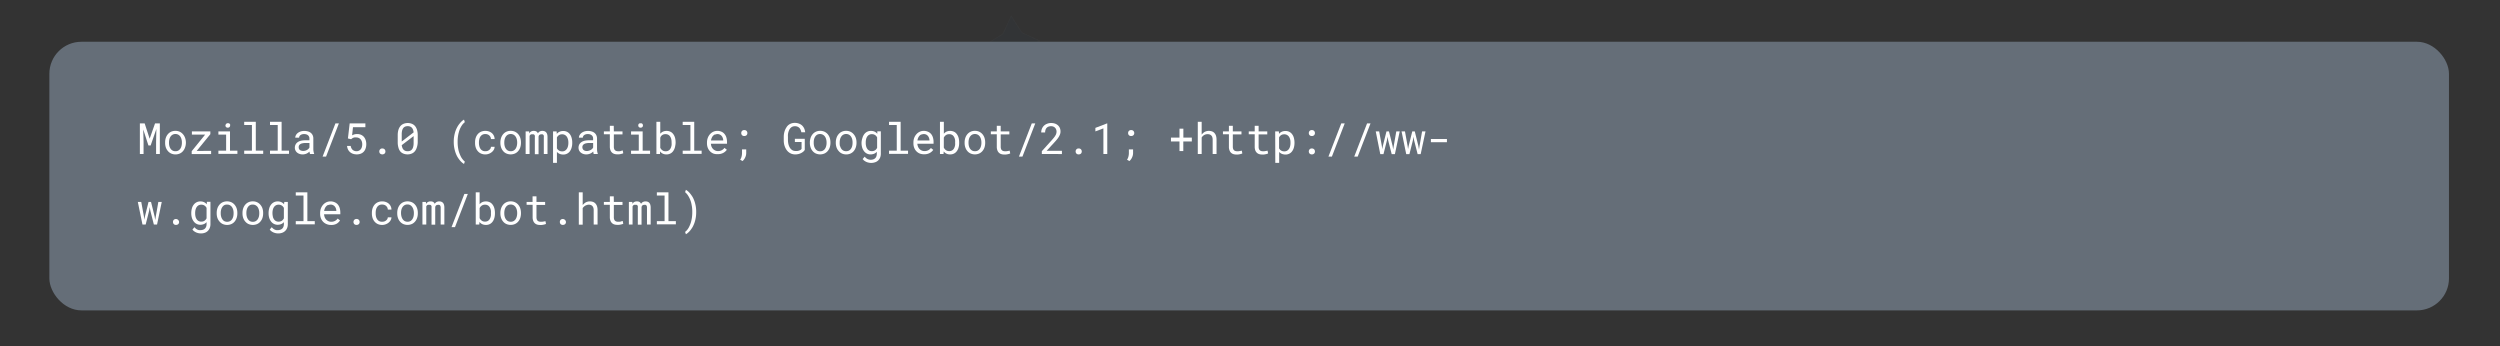<svg xmlns="http://www.w3.org/2000/svg" viewBox="0 0 780 107.96"><rect x="0" y="0" width="780" height="107.96" fill="#333333" stroke="none"/><defs><style>.cls-1{fill:#1d4d71;stroke:#e1e1e1;stroke-miterlimit:10;stroke-width:0.1px;opacity:0.05;isolation:isolate;}.cls-2{fill:#68727d;opacity:0.94;}.cls-3{fill:#fff;}</style></defs><g id="Layer_5" data-name="Layer 5"><path id="Path_9817" data-name="Path 9817" class="cls-1" d="M312.92,10.55,315.5,5l3.3,5.17,5.57,2.58L319.19,16l-2.57,5.56-3.3-5.17-5.57-2.57Z"/><rect class="cls-2" x="15.4" y="13.03" width="748.68" height="83.81" rx="10"/><path class="cls-3" d="M46.69,43.28l1.68-4.77h1.5v9.54H48.7V44.24l.09-4L47,45.39h-.69l-1.62-5,.1,3.84v3.81H43.64V38.51h1.5Z"/><path class="cls-3" d="M51.74,43a3.44,3.44,0,0,1,.64-1.14,2.93,2.93,0,0,1,1-.76,3.37,3.37,0,0,1,2.69,0,3,3,0,0,1,1,.76A3.44,3.44,0,0,1,57.74,43,4.42,4.42,0,0,1,58,44.44v.14A4.32,4.32,0,0,1,57.74,46a3.34,3.34,0,0,1-.64,1.14,2.81,2.81,0,0,1-1,.76,3.39,3.39,0,0,1-2.7,0,2.81,2.81,0,0,1-1-.76A3.34,3.34,0,0,1,51.74,46a4.32,4.32,0,0,1-.22-1.42v-.14A4.42,4.42,0,0,1,51.74,43Zm1.11,2.57a2.69,2.69,0,0,0,.38.84,1.91,1.91,0,0,0,.63.57,1.83,1.83,0,0,0,.89.2,1.75,1.75,0,0,0,.87-.2,1.91,1.91,0,0,0,.63-.57,2.47,2.47,0,0,0,.37-.84,3.66,3.66,0,0,0,.13-1v-.14a3.54,3.54,0,0,0-.13-1,2.68,2.68,0,0,0-.37-.84,1.94,1.94,0,0,0-.64-.57,1.76,1.76,0,0,0-.88-.21,1.72,1.72,0,0,0-.87.21,1.91,1.91,0,0,0-.63.57,2.69,2.69,0,0,0-.38.84,4,4,0,0,0-.12,1v.14A4.09,4.09,0,0,0,52.85,45.58Z"/><path class="cls-3" d="M65.87,47.06v1H59.81v-.89L64,42H59.87V41h5.76v.86l-4.27,5.24Z"/><path class="cls-3" d="M71.76,41v6h2.31v1H68.14V47h2.41V42H68.14V41Zm-1.32-2.15a.78.78,0,0,1,.16-.24.58.58,0,0,1,.22-.13.93.93,0,0,1,.6,0,.67.67,0,0,1,.22.13.63.63,0,0,1,.16.23.94.94,0,0,1,0,.3.66.66,0,0,1-.19.49.7.7,0,0,1-.54.2.73.73,0,0,1-.55-.2.69.69,0,0,1-.18-.49A.93.93,0,0,1,70.44,38.81Z"/><path class="cls-3" d="M79.81,38v9h2.31v1H76.19V47H78.6V39H76.19V38Z"/><path class="cls-3" d="M87.86,38v9h2.31v1H84.24V47h2.41V39H84.24V38Z"/><path class="cls-3" d="M96.63,47.7a3,3,0,0,1-.06-.43,2.8,2.8,0,0,1-.41.35,2.64,2.64,0,0,1-.49.29,2.91,2.91,0,0,1-.59.19,2.69,2.69,0,0,1-.65.08,3,3,0,0,1-1-.17,2.32,2.32,0,0,1-.77-.44,1.87,1.87,0,0,1-.49-.66,1.94,1.94,0,0,1-.18-.83,2.08,2.08,0,0,1,.24-1,2,2,0,0,1,.65-.73,3.11,3.11,0,0,1,1-.44,6.13,6.13,0,0,1,1.34-.14h1.32v-.56a1.32,1.32,0,0,0-.12-.57,1.31,1.31,0,0,0-.33-.44,1.57,1.57,0,0,0-.53-.28,2.53,2.53,0,0,0-.7-.09,2.11,2.11,0,0,0-.64.09,1.54,1.54,0,0,0-.48.24,1.19,1.19,0,0,0-.31.36.91.91,0,0,0-.1.43H92.12a1.63,1.63,0,0,1,.2-.76,2.1,2.1,0,0,1,.56-.68,3.19,3.19,0,0,1,.88-.48,3.61,3.61,0,0,1,1.18-.18,4,4,0,0,1,1.12.15,2.7,2.7,0,0,1,.9.44,2.19,2.19,0,0,1,.59.75,2.38,2.38,0,0,1,.21,1V46.5a4,4,0,0,0,.07.75,3,3,0,0,0,.18.69v.11H96.75A1.43,1.43,0,0,1,96.63,47.7ZM95.27,47a2.56,2.56,0,0,0,.56-.24,2.15,2.15,0,0,0,.43-.34,1.54,1.54,0,0,0,.29-.41V44.61H95.42a4.46,4.46,0,0,0-1.09.11,1.85,1.85,0,0,0-.75.33.94.94,0,0,0-.29.37,1.1,1.1,0,0,0-.1.49,1.53,1.53,0,0,0,.08.49,1.1,1.1,0,0,0,.27.38A1.44,1.44,0,0,0,94,47a2,2,0,0,0,.63.09A2.39,2.39,0,0,0,95.27,47Z"/><path class="cls-3" d="M100.65,48.86l4-10.35h1.08l-4,10.35Z"/><path class="cls-3" d="M109.1,38.51H114v1.18h-3.87l-.27,2.54a3.84,3.84,0,0,1,.67-.29,3.18,3.18,0,0,1,.91-.12,3,3,0,0,1,1.19.23,2.6,2.6,0,0,1,.89.64,3,3,0,0,1,.56,1,4.14,4.14,0,0,1,.2,1.31,4,4,0,0,1-.19,1.26,2.76,2.76,0,0,1-.54,1,2.56,2.56,0,0,1-.94.67,3.38,3.38,0,0,1-1.32.24,3.57,3.57,0,0,1-1.1-.17,2.67,2.67,0,0,1-1.59-1.31,3.15,3.15,0,0,1-.32-1.16h1.15a2,2,0,0,0,.6,1.23,1.88,1.88,0,0,0,1.26.42A1.7,1.7,0,0,0,112,47a1.5,1.5,0,0,0,.56-.44,1.81,1.81,0,0,0,.34-.68,3,3,0,0,0,.12-.89,2.77,2.77,0,0,0-.13-.83,2.23,2.23,0,0,0-.37-.68,1.8,1.8,0,0,0-.6-.44,1.86,1.86,0,0,0-.81-.16,2.68,2.68,0,0,0-.52,0,2.09,2.09,0,0,0-.4.12,2.79,2.79,0,0,0-.33.19c-.1.07-.2.16-.31.25l-1-.24Z"/><path class="cls-3" d="M118.58,46.6a.88.88,0,0,1,.71-.28,1,1,0,0,1,.72.28,1,1,0,0,1,.24.66.9.9,0,0,1-.25.65,1.1,1.1,0,0,1-1.42,0,1,1,0,0,1,0-1.31Z"/><path class="cls-3" d="M130.05,46a3.28,3.28,0,0,1-.6,1.18,2.49,2.49,0,0,1-1,.74,3.35,3.35,0,0,1-1.3.25,3.4,3.4,0,0,1-1.31-.25,2.42,2.42,0,0,1-1-.74A3.14,3.14,0,0,1,124.3,46a5.61,5.61,0,0,1-.21-1.61V42.17a5.68,5.68,0,0,1,.21-1.62,3.35,3.35,0,0,1,.61-1.19,2.56,2.56,0,0,1,1-.73,3.53,3.53,0,0,1,2.61,0,2.59,2.59,0,0,1,1,.73,3.51,3.51,0,0,1,.6,1.19,5.68,5.68,0,0,1,.21,1.62V44.4A5.61,5.61,0,0,1,130.05,46Zm-1-4.7a3.85,3.85,0,0,0-.19-.84,1.78,1.78,0,0,0-.36-.6,1.31,1.31,0,0,0-.55-.37,1.9,1.9,0,0,0-.75-.13,2.2,2.2,0,0,0-.76.13,1.49,1.49,0,0,0-.56.39,2.15,2.15,0,0,0-.41.83,4.63,4.63,0,0,0-.13,1.18v2.26Zm0,2v-.84l-3.71,2.83a3.22,3.22,0,0,0,.21.84,1.64,1.64,0,0,0,.39.6,1.5,1.5,0,0,0,.54.34,2,2,0,0,0,.71.11,2.07,2.07,0,0,0,.73-.12,1.42,1.42,0,0,0,.54-.36,1.87,1.87,0,0,0,.44-.84,4.37,4.37,0,0,0,.15-1.22Z"/><path class="cls-3" d="M141.72,42.42a10.82,10.82,0,0,1,.39-1.54,8.85,8.85,0,0,1,.58-1.28,6.81,6.81,0,0,1,.68-1,6.12,6.12,0,0,1,.71-.78,4,4,0,0,1,.69-.5l.26.8a2.89,2.89,0,0,0-.42.38,4,4,0,0,0-.42.49,8.27,8.27,0,0,0-.58,1,7.16,7.16,0,0,0-.45,1.26,9.72,9.72,0,0,0-.28,1.35,11.5,11.5,0,0,0-.1,1.59v.09a12.4,12.4,0,0,0,.09,1.54,11.31,11.31,0,0,0,.25,1.31,9.27,9.27,0,0,0,.4,1.13,7.49,7.49,0,0,0,.46.94,6.88,6.88,0,0,0,.51.69,3.72,3.72,0,0,0,.54.52l-.26.74a4,4,0,0,1-.69-.5,6,6,0,0,1-.72-.77,9.19,9.19,0,0,1-.68-1,8.5,8.5,0,0,1-.57-1.29,10.67,10.67,0,0,1-.39-1.53,9.78,9.78,0,0,1-.15-1.76v-.06A9.7,9.7,0,0,1,141.72,42.42Z"/><path class="cls-3" d="M152.08,47.09a1.83,1.83,0,0,0,.55-.3,1.45,1.45,0,0,0,.39-.43,1.06,1.06,0,0,0,.15-.55h1.15a1.9,1.9,0,0,1-.25.9,2.41,2.41,0,0,1-.64.75,2.92,2.92,0,0,1-.91.52,3.08,3.08,0,0,1-1.08.2,3.25,3.25,0,0,1-1.41-.29,2.76,2.76,0,0,1-1-.78,3.21,3.21,0,0,1-.61-1.12,4.33,4.33,0,0,1-.2-1.35v-.27a4.33,4.33,0,0,1,.2-1.35,3.34,3.34,0,0,1,.61-1.13,2.85,2.85,0,0,1,1-.77,3.5,3.5,0,0,1,2.56-.09,2.9,2.9,0,0,1,.92.54,2.42,2.42,0,0,1,.59.82,2.29,2.29,0,0,1,.22,1h-1.15a1.4,1.4,0,0,0-.14-.61,1.64,1.64,0,0,0-.36-.5,1.7,1.7,0,0,0-.55-.34,1.91,1.91,0,0,0-.68-.12,1.86,1.86,0,0,0-.95.22,1.94,1.94,0,0,0-.62.59,2.48,2.48,0,0,0-.33.82,4,4,0,0,0-.11.91v.27a4.06,4.06,0,0,0,.11.92,2.48,2.48,0,0,0,.33.82,1.71,1.71,0,0,0,1.57.81A2,2,0,0,0,152.08,47.09Z"/><path class="cls-3" d="M156.35,43a3.44,3.44,0,0,1,.64-1.14,2.84,2.84,0,0,1,1-.76,3.06,3.06,0,0,1,1.34-.28,3.11,3.11,0,0,1,1.35.28,3,3,0,0,1,1,.76,3.44,3.44,0,0,1,.64,1.14,4.71,4.71,0,0,1,.22,1.43v.14a4.59,4.59,0,0,1-.22,1.42,3.34,3.34,0,0,1-.64,1.14,2.9,2.9,0,0,1-1,.76,3.39,3.39,0,0,1-2.7,0,2.73,2.73,0,0,1-1-.76,3.34,3.34,0,0,1-.64-1.14,4.32,4.32,0,0,1-.22-1.42v-.14A4.42,4.42,0,0,1,156.35,43Zm1.11,2.57a2.48,2.48,0,0,0,.38.84,1.91,1.91,0,0,0,.63.57,1.79,1.79,0,0,0,.88.2,1.76,1.76,0,0,0,.88-.2,1.91,1.91,0,0,0,.63-.57,2.68,2.68,0,0,0,.37-.84,4.09,4.09,0,0,0,.13-1v-.14a4,4,0,0,0-.13-1,2.69,2.69,0,0,0-.38-.84,1.91,1.91,0,0,0-.63-.57,1.95,1.95,0,0,0-1.76,0,1.87,1.87,0,0,0-.62.57,2.48,2.48,0,0,0-.38.84,4,4,0,0,0-.12,1v.14A4.09,4.09,0,0,0,157.46,45.58Z"/><path class="cls-3" d="M165.1,41.63a1.58,1.58,0,0,1,1.42-.8,2,2,0,0,1,.5.06,1.22,1.22,0,0,1,.4.18,1.25,1.25,0,0,1,.23.23,1.58,1.58,0,0,1,.17.29,1.42,1.42,0,0,1,.22-.28,1.38,1.38,0,0,1,.26-.23,1.89,1.89,0,0,1,.41-.18,2,2,0,0,1,.5-.07,2,2,0,0,1,.66.11,1.38,1.38,0,0,1,.5.32,1.62,1.62,0,0,1,.34.61,3,3,0,0,1,.11.89v5.29h-1.15V42.74a1.48,1.48,0,0,0,0-.39.92.92,0,0,0-.15-.28.76.76,0,0,0-.26-.16,1.25,1.25,0,0,0-.36,0,1,1,0,0,0-.37.06.93.93,0,0,0-.26.15.81.81,0,0,0-.17.24,1.32,1.32,0,0,0-.07.3v5.44h-1.16V42.74a1.25,1.25,0,0,0,0-.4.69.69,0,0,0-.15-.28.55.55,0,0,0-.24-.15,1.23,1.23,0,0,0-.35,0,1.32,1.32,0,0,0-.37,0,.82.82,0,0,0-.28.14,1.07,1.07,0,0,0-.14.16.78.78,0,0,0-.11.2v5.64H164V41h1.09Z"/><path class="cls-3" d="M172.55,41h1.11l.06.77a2.42,2.42,0,0,1,.31-.33,3,3,0,0,1,.37-.25,2.77,2.77,0,0,1,.61-.24,3.38,3.38,0,0,1,.72-.08,2.6,2.6,0,0,1,1.21.27,2.54,2.54,0,0,1,.88.75,3.34,3.34,0,0,1,.53,1.14,5.16,5.16,0,0,1,.19,1.46v.13a5,5,0,0,1-.19,1.42,3.53,3.53,0,0,1-.53,1.14,2.47,2.47,0,0,1-.88.76,2.52,2.52,0,0,1-1.19.28,3,3,0,0,1-.75-.09,2.23,2.23,0,0,1-.63-.24,2.57,2.57,0,0,1-.32-.22l-.29-.26v3.4h-1.21Zm4.66,2.5a2.7,2.7,0,0,0-.35-.83,1.82,1.82,0,0,0-.61-.56,1.71,1.71,0,0,0-.88-.21,2.18,2.18,0,0,0-.52.06,1.62,1.62,0,0,0-.42.19,1.91,1.91,0,0,0-.38.31,2.5,2.5,0,0,0-.29.41v3.41a3.09,3.09,0,0,0,.26.37,1.26,1.26,0,0,0,.33.28,1.5,1.5,0,0,0,.46.22,2.14,2.14,0,0,0,.58.08,1.75,1.75,0,0,0,.87-.21,2,2,0,0,0,.6-.58,2.6,2.6,0,0,0,.35-.83,4,4,0,0,0,.12-1v-.13A4,4,0,0,0,177.21,43.46Z"/><path class="cls-3" d="M185.15,47.7c0-.14-.05-.28-.07-.43a2.71,2.71,0,0,1-.4.35,3.1,3.1,0,0,1-.5.29,3.26,3.26,0,0,1-1.24.27,2.93,2.93,0,0,1-1-.17,2.22,2.22,0,0,1-.77-.44,1.9,1.9,0,0,1-.5-.66,2.09,2.09,0,0,1-.17-.83,2.19,2.19,0,0,1,.23-1,2,2,0,0,1,.66-.73,3,3,0,0,1,1-.44,6.13,6.13,0,0,1,1.34-.14h1.32v-.56a1.32,1.32,0,0,0-.11-.57,1.22,1.22,0,0,0-.34-.44,1.62,1.62,0,0,0-.52-.28,2.53,2.53,0,0,0-.7-.09,2.17,2.17,0,0,0-.65.09,1.54,1.54,0,0,0-.48.24,1,1,0,0,0-.3.36.92.92,0,0,0-.11.43h-1.22a1.76,1.76,0,0,1,.2-.76,2.24,2.24,0,0,1,.56-.68,3.34,3.34,0,0,1,.88-.48,3.61,3.61,0,0,1,1.18-.18,3.94,3.94,0,0,1,1.12.15,2.52,2.52,0,0,1,.9.44,2.07,2.07,0,0,1,.59.75,2.38,2.38,0,0,1,.22,1V46.5a4.93,4.93,0,0,0,.06.75,3.62,3.62,0,0,0,.18.69v.11h-1.26A1.11,1.11,0,0,1,185.15,47.7ZM183.78,47a2.36,2.36,0,0,0,.56-.24,2.56,2.56,0,0,0,.44-.34,1.76,1.76,0,0,0,.28-.41V44.61h-1.12a4.49,4.49,0,0,0-1.1.11,1.75,1.75,0,0,0-.74.33,1.07,1.07,0,0,0-.3.37,1.1,1.1,0,0,0-.1.49,1.3,1.3,0,0,0,.09.49,1.22,1.22,0,0,0,.26.38,1.39,1.39,0,0,0,.45.25,1.93,1.93,0,0,0,.62.09A2.29,2.29,0,0,0,183.78,47Z"/><path class="cls-3" d="M191.52,41h2.7v.94h-2.7v3.85a1.9,1.9,0,0,0,.11.68.92.92,0,0,0,.28.42,1.06,1.06,0,0,0,.43.23,1.63,1.63,0,0,0,.5.07l.41,0,.41-.06L194,47l.29-.06.17.86a2.16,2.16,0,0,1-.37.16l-.47.11a4.37,4.37,0,0,1-.54.08,5.44,5.44,0,0,1-.57,0,2.8,2.8,0,0,1-.88-.14,1.79,1.79,0,0,1-.71-.43,1.89,1.89,0,0,1-.47-.75,3,3,0,0,1-.18-1.11V41.9h-1.86V41h1.86V39.25h1.22Z"/><path class="cls-3" d="M200.51,41v6h2.31v1h-5.93V47h2.41V42h-2.41V41Zm-1.32-2.15a.61.61,0,0,1,.15-.24.67.67,0,0,1,.22-.13,1,1,0,0,1,.31,0,.94.94,0,0,1,.3,0,.67.67,0,0,1,.22.13.51.51,0,0,1,.15.23.73.73,0,0,1,.06.3.67.67,0,0,1-.73.69.71.71,0,0,1-.55-.2.69.69,0,0,1-.18-.49A.93.93,0,0,1,199.19,38.81Z"/><path class="cls-3" d="M210.68,45.48a4.07,4.07,0,0,1-.2.8,3.5,3.5,0,0,1-.46.88,2.58,2.58,0,0,1-.68.64,2.82,2.82,0,0,1-.64.28,2.88,2.88,0,0,1-.74.1,3.09,3.09,0,0,1-.83-.11,2.67,2.67,0,0,1-.68-.32l-.28-.23c-.08-.09-.17-.18-.25-.28l0,.81h-1.12V38H206v3.73a2.19,2.19,0,0,1,.34-.34,2.09,2.09,0,0,1,.39-.27,2.66,2.66,0,0,1,.58-.21,2.9,2.9,0,0,1,.68-.07,2.55,2.55,0,0,1,.84.13,2.4,2.4,0,0,1,.7.34,2.46,2.46,0,0,1,.51.51,3.59,3.59,0,0,1,.39.66,4.12,4.12,0,0,1,.27.92,5.9,5.9,0,0,1,.09,1.06v.13A5.29,5.29,0,0,1,210.68,45.48Zm-1.18-1.69a3.75,3.75,0,0,0-.13-.6,2.64,2.64,0,0,0-.31-.63,1.51,1.51,0,0,0-.46-.45,1.87,1.87,0,0,0-.43-.19,2.21,2.21,0,0,0-1.1,0,1.65,1.65,0,0,0-.46.23,1.54,1.54,0,0,0-.37.35A2.12,2.12,0,0,0,206,43v3.1a2.65,2.65,0,0,0,.28.43,1.75,1.75,0,0,0,.37.35,1.61,1.61,0,0,0,.47.24,2.14,2.14,0,0,0,.58.08,1.92,1.92,0,0,0,.55-.08,1.3,1.3,0,0,0,.44-.22,1.38,1.38,0,0,0,.44-.46,2.24,2.24,0,0,0,.28-.63,3.06,3.06,0,0,0,.13-.56,4.21,4.21,0,0,0,0-.62v-.13C209.54,44.22,209.52,44,209.5,43.79Z"/><path class="cls-3" d="M216.6,38v9h2.31v1H213V47h2.41V39H213V38Z"/><path class="cls-3" d="M222.6,47.92a3.08,3.08,0,0,1-1.07-.71,3.34,3.34,0,0,1-.7-1.09,3.79,3.79,0,0,1-.25-1.37v-.27a4.14,4.14,0,0,1,.28-1.54,3.65,3.65,0,0,1,.73-1.15,3.28,3.28,0,0,1,1-.71,3,3,0,0,1,1.19-.25,3.11,3.11,0,0,1,1.34.27,2.55,2.55,0,0,1,.95.73,3,3,0,0,1,.57,1.1,5.06,5.06,0,0,1,.19,1.38v.54H221.8v0a3.12,3.12,0,0,0,.2.91,2.46,2.46,0,0,0,.44.69,2.19,2.19,0,0,0,.7.5,2,2,0,0,0,.89.19,2.39,2.39,0,0,0,2-1l.75.58a3.2,3.2,0,0,1-1.06.95,3.35,3.35,0,0,1-1.74.42A3.56,3.56,0,0,1,222.6,47.92Zm.52-6a1.79,1.79,0,0,0-.59.39,2.14,2.14,0,0,0-.44.64,3.06,3.06,0,0,0-.26.87h3.82V43.8a2.38,2.38,0,0,0-.13-.71,2,2,0,0,0-.35-.65,1.55,1.55,0,0,0-.56-.44,1.66,1.66,0,0,0-.8-.17A1.8,1.8,0,0,0,223.12,42Z"/><path class="cls-3" d="M232.51,49.1a3.33,3.33,0,0,1-.83,1.15l-.75-.42a2.83,2.83,0,0,0,.44-1,4.26,4.26,0,0,0,.14-1.08V46.61h1.31v1.15A3.15,3.15,0,0,1,232.51,49.1Zm-1-8.24a.89.89,0,0,1,.71-.27.91.91,0,0,1,.72.27,1,1,0,0,1,.24.66.92.92,0,0,1-.24.65.94.94,0,0,1-.72.26.9.9,0,0,1-.71-.26.93.93,0,0,1-.24-.65A1,1,0,0,1,231.5,40.86Z"/><path class="cls-3" d="M250.68,47.27a3.54,3.54,0,0,1-.52.37,3.91,3.91,0,0,1-1,.41,4.44,4.44,0,0,1-1.11.13A3.71,3.71,0,0,1,247,48a3.25,3.25,0,0,1-.88-.48,3.37,3.37,0,0,1-.69-.72,4,4,0,0,1-.49-.89,4.93,4.93,0,0,1-.31-1,6.34,6.34,0,0,1-.1-1.06V42.73a6.32,6.32,0,0,1,.09-1.06,5.56,5.56,0,0,1,.27-1,4.77,4.77,0,0,1,.46-.9A2.83,2.83,0,0,1,246,39a3.1,3.1,0,0,1,2-.66,3.45,3.45,0,0,1,1.23.21,3,3,0,0,1,1,.58,3.16,3.16,0,0,1,.67.93,3.53,3.53,0,0,1,.31,1.21h-1.19a3.38,3.38,0,0,0-.23-.76,1.83,1.83,0,0,0-.39-.6,1.69,1.69,0,0,0-.59-.39,2,2,0,0,0-.79-.14,2.07,2.07,0,0,0-.77.14,1.94,1.94,0,0,0-.58.4,2.17,2.17,0,0,0-.41.58,3.91,3.91,0,0,0-.27.7,4.62,4.62,0,0,0-.15.74,6.42,6.42,0,0,0,0,.74v1.12a6.58,6.58,0,0,0,.07.74,4.05,4.05,0,0,0,.17.75,4.23,4.23,0,0,0,.3.69,2.32,2.32,0,0,0,.45.58,2,2,0,0,0,.59.4,2.34,2.34,0,0,0,.77.15,4.61,4.61,0,0,0,.52,0,2.27,2.27,0,0,0,.53-.11,2.06,2.06,0,0,0,.48-.21,1.12,1.12,0,0,0,.37-.35l0-2.14H248v-1h3.09l0,3.49A4.29,4.29,0,0,1,250.68,47.27Z"/><path class="cls-3" d="M252.91,43a3.44,3.44,0,0,1,.64-1.14,2.93,2.93,0,0,1,1-.76,3.06,3.06,0,0,1,1.34-.28,3.11,3.11,0,0,1,1.35.28,3,3,0,0,1,1,.76,3.44,3.44,0,0,1,.64,1.14,4.71,4.71,0,0,1,.22,1.43v.14a4.59,4.59,0,0,1-.22,1.42,3.34,3.34,0,0,1-.64,1.14,2.9,2.9,0,0,1-1,.76,3.39,3.39,0,0,1-2.7,0,2.81,2.81,0,0,1-1-.76,3.34,3.34,0,0,1-.64-1.14,4.32,4.32,0,0,1-.22-1.42v-.14A4.42,4.42,0,0,1,252.91,43ZM254,45.58a2.48,2.48,0,0,0,.38.84A1.91,1.91,0,0,0,255,47a1.79,1.79,0,0,0,.88.2,1.76,1.76,0,0,0,.88-.2,1.91,1.91,0,0,0,.63-.57,2.47,2.47,0,0,0,.37-.84,3.66,3.66,0,0,0,.13-1v-.14a4,4,0,0,0-.13-1,2.69,2.69,0,0,0-.38-.84,1.91,1.91,0,0,0-.63-.57A1.95,1.95,0,0,0,255,42a1.87,1.87,0,0,0-.62.57,2.48,2.48,0,0,0-.38.84,4,4,0,0,0-.12,1v.14A4.09,4.09,0,0,0,254,45.58Z"/><path class="cls-3" d="M261,43a3.27,3.27,0,0,1,.64-1.14,2.84,2.84,0,0,1,1-.76,3,3,0,0,1,1.34-.28,3.11,3.11,0,0,1,1.35.28,3,3,0,0,1,1,.76A3.6,3.6,0,0,1,267,43a4.42,4.42,0,0,1,.23,1.43v.14A4.31,4.31,0,0,1,267,46a3.5,3.5,0,0,1-.63,1.14,2.85,2.85,0,0,1-1,.76,3.18,3.18,0,0,1-1.34.28,3.26,3.26,0,0,1-1.35-.28,2.73,2.73,0,0,1-1-.76A3.18,3.18,0,0,1,261,46a4.31,4.31,0,0,1-.23-1.42v-.14A4.42,4.42,0,0,1,261,43Zm1.11,2.57a2.48,2.48,0,0,0,.38.84,1.73,1.73,0,0,0,.63.57,2,2,0,0,0,1.75,0,1.85,1.85,0,0,0,.64-.57,2.68,2.68,0,0,0,.37-.84,4.09,4.09,0,0,0,.12-1v-.14a4,4,0,0,0-.12-1,2.69,2.69,0,0,0-.38-.84,1.91,1.91,0,0,0-.63-.57,1.79,1.79,0,0,0-.88-.21,1.76,1.76,0,0,0-.88.21,1.78,1.78,0,0,0-.62.57,2.48,2.48,0,0,0-.38.84,4,4,0,0,0-.13,1v.14A4.09,4.09,0,0,0,262.07,45.58Z"/><path class="cls-3" d="M269.09,43a3.37,3.37,0,0,1,.56-1.14,2.57,2.57,0,0,1,.89-.75,2.54,2.54,0,0,1,1.19-.27,2.78,2.78,0,0,1,.78.1,2,2,0,0,1,.64.29,1.33,1.33,0,0,1,.3.23,3.63,3.63,0,0,1,.27.28l0-.77h1.1V47.9a3.43,3.43,0,0,1-.21,1.24,2.58,2.58,0,0,1-.62.92,2.48,2.48,0,0,1-1,.58,3.57,3.57,0,0,1-1.21.19,3.7,3.7,0,0,1-.63-.06,3.87,3.87,0,0,1-.72-.2,3.69,3.69,0,0,1-.7-.38,2.28,2.28,0,0,1-.58-.58l.63-.73a3.33,3.33,0,0,0,.46.46,2.41,2.41,0,0,0,.48.3,3,3,0,0,0,.48.16,2.61,2.61,0,0,0,.48.05,2.36,2.36,0,0,0,.78-.13,1.66,1.66,0,0,0,.6-.36,1.56,1.56,0,0,0,.37-.59,2.31,2.31,0,0,0,.13-.82v-.6a2.54,2.54,0,0,1-.29.28,1.5,1.5,0,0,1-.33.23,2.21,2.21,0,0,1-.61.23,2.73,2.73,0,0,1-.72.09,2.53,2.53,0,0,1-1.17-.28,2.47,2.47,0,0,1-.88-.76,3.39,3.39,0,0,1-.57-1.14,5,5,0,0,1-.19-1.42v-.13A5.16,5.16,0,0,1,269.09,43Zm1.13,2.57a2.33,2.33,0,0,0,.34.82,1.67,1.67,0,0,0,.59.56,1.69,1.69,0,0,0,.86.21,2,2,0,0,0,.57-.08,1.75,1.75,0,0,0,.46-.21,1.81,1.81,0,0,0,.35-.33,2.17,2.17,0,0,0,.27-.42V42.87a2.42,2.42,0,0,0-.27-.41,2.17,2.17,0,0,0-.36-.32,1.85,1.85,0,0,0-.45-.21,1.93,1.93,0,0,0-.55-.07,1.66,1.66,0,0,0-1.47.77,2.46,2.46,0,0,0-.34.83,4,4,0,0,0-.11,1v.13A3.87,3.87,0,0,0,270.22,45.56Z"/><path class="cls-3" d="M281,38v9h2.31v1h-5.93V47h2.41V39h-2.41V38Z"/><path class="cls-3" d="M287,47.92a3.08,3.08,0,0,1-1.76-1.8,3.59,3.59,0,0,1-.25-1.37v-.27a4.15,4.15,0,0,1,.27-1.54,3.67,3.67,0,0,1,.74-1.15,3.17,3.17,0,0,1,1-.71,2.89,2.89,0,0,1,1.19-.25,3.07,3.07,0,0,1,1.33.27,2.59,2.59,0,0,1,1,.73,3.09,3.09,0,0,1,.56,1.1,4.7,4.7,0,0,1,.19,1.38v.54h-5.06v0a3.12,3.12,0,0,0,.21.91,2.08,2.08,0,0,0,.44.69,2.13,2.13,0,0,0,1.59.69,2.53,2.53,0,0,0,1.15-.26,2.5,2.5,0,0,0,.84-.7l.74.58a3.2,3.2,0,0,1-1.06.95,3.35,3.35,0,0,1-1.74.42A3.63,3.63,0,0,1,287,47.92Zm.52-6a1.89,1.89,0,0,0-.59.39,2.34,2.34,0,0,0-.44.64,3.07,3.07,0,0,0-.25.87H290V43.8a2.1,2.1,0,0,0-.13-.71,2,2,0,0,0-.34-.65A1.74,1.74,0,0,0,289,42a1.69,1.69,0,0,0-.8-.17A1.82,1.82,0,0,0,287.49,42Z"/><path class="cls-3" d="M299.2,45.48a6.23,6.23,0,0,1-.2.8,3.52,3.52,0,0,1-.47.88,2.44,2.44,0,0,1-.68.64,2.57,2.57,0,0,1-.63.28,3,3,0,0,1-.75.1,3.09,3.09,0,0,1-.83-.11,2.84,2.84,0,0,1-.68-.32c-.09-.08-.19-.15-.27-.23a3.33,3.33,0,0,1-.25-.28l-.06.81h-1.11V38h1.21v3.73a2.13,2.13,0,0,1,.33-.34,2.09,2.09,0,0,1,.39-.27,2.66,2.66,0,0,1,.58-.21,3,3,0,0,1,.68-.07,2.57,2.57,0,0,1,.85.13,2.52,2.52,0,0,1,.7.34,2.69,2.69,0,0,1,.5.51,3.59,3.59,0,0,1,.39.66,4.12,4.12,0,0,1,.27.92,5.9,5.9,0,0,1,.09,1.06v.13A6.58,6.58,0,0,1,299.2,45.48ZM298,43.79a3.75,3.75,0,0,0-.13-.6,2.64,2.64,0,0,0-.31-.63,1.41,1.41,0,0,0-.46-.45,1.87,1.87,0,0,0-.43-.19,2.06,2.06,0,0,0-.52-.06,2.14,2.14,0,0,0-.58.08,1.65,1.65,0,0,0-.46.23,2,2,0,0,0-.64.78v3.1a2.12,2.12,0,0,0,.28.43,1.54,1.54,0,0,0,.37.35,1.49,1.49,0,0,0,.47.24,2,2,0,0,0,.57.08,1.87,1.87,0,0,0,.55-.08,1.35,1.35,0,0,0,.45-.22,1.61,1.61,0,0,0,.44-.46,2.57,2.57,0,0,0,.28-.63,2.42,2.42,0,0,0,.12-.56,4.21,4.21,0,0,0,0-.62v-.13A4.68,4.68,0,0,0,298,43.79Z"/><path class="cls-3" d="M301.19,43a3.44,3.44,0,0,1,.64-1.14,2.93,2.93,0,0,1,1-.76,3.06,3.06,0,0,1,1.34-.28,3.11,3.11,0,0,1,1.35.28,3,3,0,0,1,1,.76,3.44,3.44,0,0,1,.64,1.14,4.71,4.71,0,0,1,.22,1.43v.14a4.59,4.59,0,0,1-.22,1.42,3.34,3.34,0,0,1-.64,1.14,2.9,2.9,0,0,1-1,.76,3.39,3.39,0,0,1-2.7,0,2.81,2.81,0,0,1-1-.76,3.34,3.34,0,0,1-.64-1.14,4.32,4.32,0,0,1-.22-1.42v-.14A4.42,4.42,0,0,1,301.19,43Zm1.11,2.57a2.48,2.48,0,0,0,.38.84,1.91,1.91,0,0,0,.63.57,1.79,1.79,0,0,0,.88.2,1.76,1.76,0,0,0,.88-.2,1.91,1.91,0,0,0,.63-.57,2.47,2.47,0,0,0,.37-.84,3.66,3.66,0,0,0,.13-1v-.14a4,4,0,0,0-.13-1,2.69,2.69,0,0,0-.38-.84,1.91,1.91,0,0,0-.63-.57,1.95,1.95,0,0,0-1.76,0,1.87,1.87,0,0,0-.62.57,2.48,2.48,0,0,0-.38.84,4,4,0,0,0-.12,1v.14A4.09,4.09,0,0,0,302.3,45.58Z"/><path class="cls-3" d="M312.22,41h2.7v.94h-2.7v3.85a1.9,1.9,0,0,0,.11.68,1,1,0,0,0,.28.42,1.06,1.06,0,0,0,.43.23,1.63,1.63,0,0,0,.5.07l.41,0,.41-.06.37-.07.29-.06.17.86a2.16,2.16,0,0,1-.37.16l-.47.11a4.37,4.37,0,0,1-.54.08,5.44,5.44,0,0,1-.57,0,2.8,2.8,0,0,1-.88-.14,1.79,1.79,0,0,1-.71-.43,1.89,1.89,0,0,1-.47-.75,3,3,0,0,1-.18-1.11V41.9h-1.86V41H311V39.25h1.22Z"/><path class="cls-3" d="M317.91,48.86l4-10.35H323l-4,10.35Z"/><path class="cls-3" d="M325.05,48.05v-.88l3.12-3.46c.28-.31.51-.59.7-.83a4.36,4.36,0,0,0,.45-.67,1.94,1.94,0,0,0,.24-.57,2.1,2.1,0,0,0,.08-.56,1.76,1.76,0,0,0-.12-.66,1.36,1.36,0,0,0-.33-.54,1.54,1.54,0,0,0-.53-.37,1.76,1.76,0,0,0-.71-.13,2.28,2.28,0,0,0-.82.13,1.64,1.64,0,0,0-.58.39,1.52,1.52,0,0,0-.35.62,2.53,2.53,0,0,0-.12.8h-1.22a3,3,0,0,1,.21-1.13,2.82,2.82,0,0,1,.61-.94,2.86,2.86,0,0,1,1-.63,3.35,3.35,0,0,1,1.3-.24,3.59,3.59,0,0,1,1.22.2,2.67,2.67,0,0,1,.91.55,2.58,2.58,0,0,1,.58.84,2.85,2.85,0,0,1,.19,1.06,2.47,2.47,0,0,1-.14.84,4.08,4.08,0,0,1-.39.82,5.89,5.89,0,0,1-.57.8c-.21.27-.44.53-.68.79l-2.56,2.78h4.78v1Z"/><path class="cls-3" d="M335.84,46.6a.88.88,0,0,1,.71-.28.93.93,0,0,1,.72.28,1,1,0,0,1,.24.66.93.93,0,0,1-.24.65,1,1,0,0,1-.72.26.94.94,0,0,1-.71-.26,1,1,0,0,1,0-1.31Z"/><path class="cls-3" d="M344.26,48.05v-8l-2.5.95V39.9l3.61-1.39h.1v9.54Z"/><path class="cls-3" d="M353.21,49.1a3.33,3.33,0,0,1-.83,1.15l-.75-.42a2.83,2.83,0,0,0,.44-1,4.26,4.26,0,0,0,.14-1.08V46.61h1.31v1.15A3.15,3.15,0,0,1,353.21,49.1Zm-1-8.24a.89.89,0,0,1,.71-.27.91.91,0,0,1,.72.27,1,1,0,0,1,.25.66.92.92,0,0,1-.25.65.94.94,0,0,1-.72.26.9.9,0,0,1-.71-.26.93.93,0,0,1-.24-.65A1,1,0,0,1,352.2,40.86Z"/><path class="cls-3" d="M371.85,42.93v1.21h-2.66v3H368v-3h-2.66V42.93H368V40.15h1.21v2.78Z"/><path class="cls-3" d="M375.26,41.62a2.73,2.73,0,0,1,.37-.32,2.22,2.22,0,0,1,.69-.34,2.63,2.63,0,0,1,.8-.13,3,3,0,0,1,1,.16,1.91,1.91,0,0,1,.77.5,2.35,2.35,0,0,1,.5.86,4.13,4.13,0,0,1,.17,1.24v4.46h-1.21V43.57a2.3,2.3,0,0,0-.1-.73,1.3,1.3,0,0,0-.29-.53,1.15,1.15,0,0,0-.51-.34,1.72,1.72,0,0,0-.7-.11,2.18,2.18,0,0,0-.63.09,2.24,2.24,0,0,0-.54.26,2.11,2.11,0,0,0-.36.31,1.86,1.86,0,0,0-.3.38v5.15h-1.21V38h1.21v4A2.08,2.08,0,0,1,375.26,41.62Z"/><path class="cls-3" d="M384.64,41h2.7v.94h-2.7v3.85a1.9,1.9,0,0,0,.11.68,1,1,0,0,0,.28.42,1.06,1.06,0,0,0,.43.23,1.68,1.68,0,0,0,.5.07l.41,0,.41-.06.37-.07.29-.06.17.86a2.16,2.16,0,0,1-.37.16l-.47.11a4.37,4.37,0,0,1-.54.08,5.44,5.44,0,0,1-.57,0,2.84,2.84,0,0,1-.88-.14,1.79,1.79,0,0,1-.71-.43,1.89,1.89,0,0,1-.47-.75,3,3,0,0,1-.18-1.11V41.9h-1.86V41h1.86V39.25h1.22Z"/><path class="cls-3" d="M392.69,41h2.7v.94h-2.7v3.85a1.91,1.91,0,0,0,.1.68,1,1,0,0,0,.29.42,1,1,0,0,0,.42.23,1.7,1.7,0,0,0,.51.07l.41,0,.41-.06.37-.07.28-.06.17.86a2,2,0,0,1-.36.16l-.47.11a4.37,4.37,0,0,1-.54.08,5.44,5.44,0,0,1-.57,0,2.8,2.8,0,0,1-.88-.14,1.79,1.79,0,0,1-.71-.43,2,2,0,0,1-.48-.75,3.28,3.28,0,0,1-.17-1.11V41.9h-1.86V41h1.86V39.25h1.22Z"/><path class="cls-3" d="M397.86,41H399l.06.77a2,2,0,0,1,.68-.58,2.59,2.59,0,0,1,.61-.24,3.31,3.31,0,0,1,.72-.08,2.6,2.6,0,0,1,1.21.27,2.42,2.42,0,0,1,.87.75,3.18,3.18,0,0,1,.54,1.14,5.55,5.55,0,0,1,.19,1.46v.13a5.36,5.36,0,0,1-.19,1.42,3.34,3.34,0,0,1-.54,1.14,2.35,2.35,0,0,1-.87.76,2.55,2.55,0,0,1-1.19.28,3,3,0,0,1-.75-.09,2.43,2.43,0,0,1-.64-.24,3.62,3.62,0,0,1-.32-.22,3.45,3.45,0,0,1-.28-.26v3.4h-1.21Zm4.66,2.5a2.7,2.7,0,0,0-.35-.83,1.92,1.92,0,0,0-.61-.56,1.74,1.74,0,0,0-.88-.21,2.18,2.18,0,0,0-.52.06,1.87,1.87,0,0,0-.43.19,1.85,1.85,0,0,0-.37.31,2,2,0,0,0-.29.41v3.41a3.09,3.09,0,0,0,.26.37,1.22,1.22,0,0,0,.32.28,1.56,1.56,0,0,0,.47.22,2.14,2.14,0,0,0,.58.08,1.75,1.75,0,0,0,.87-.21,2,2,0,0,0,.6-.58,2.6,2.6,0,0,0,.35-.83,4,4,0,0,0,.11-1v-.13A4,4,0,0,0,402.52,43.46Z"/><path class="cls-3" d="M408.59,40.86a.88.88,0,0,1,.71-.27.94.94,0,0,1,.72.27,1,1,0,0,1,.24.66.88.88,0,0,1-.25.65.9.9,0,0,1-.71.26.89.89,0,0,1-.71-.26.93.93,0,0,1-.24-.65A1,1,0,0,1,408.59,40.86Zm0,5.74a.88.88,0,0,1,.71-.28,1,1,0,0,1,.72.28,1,1,0,0,1,.24.66.9.9,0,0,1-.25.65.94.94,0,0,1-.71.26.92.92,0,0,1-.71-.26,1,1,0,0,1,0-1.31Z"/><path class="cls-3" d="M414.47,48.86l4-10.35h1.08l-4,10.35Z"/><path class="cls-3" d="M422.52,48.86l4-10.35h1.08l-4,10.35Z"/><path class="cls-3" d="M429.23,41h1.07l.83,4.52.14,1,.18-1L432.58,41h.78l1.13,4.52.19,1.11.17-1.11.79-4.52h1.07l-1.5,7.09h-1l-1.11-4.34-.18-1.1-.18,1.1-1.09,4.34h-1Z"/><path class="cls-3" d="M437.28,41h1.07l.82,4.52.15,1,.18-1L440.63,41h.78l1.12,4.52.19,1.11.18-1.11.79-4.52h1.07l-1.51,7.09h-.95l-1.11-4.34-.18-1.1-.18,1.1-1.09,4.34h-1Z"/><path class="cls-3" d="M446.44,44.37v-1h5v1Z"/><path class="cls-3" d="M43,63h1.07l.83,4.52.14,1,.18-1L46.34,63h.78l1.12,4.52.19,1.11.18-1.11L49.4,63h1.07L49,70.05H48L46.9,65.71l-.18-1.1-.18,1.1-1.09,4.34h-1Z"/><path class="cls-3" d="M54.2,68.6a1,1,0,0,1,1.68.66.9.9,0,0,1-.25.65,1,1,0,0,1-.71.26.92.92,0,0,1-.71-.26,1,1,0,0,1-.24-.65A1,1,0,0,1,54.2,68.6Z"/><path class="cls-3" d="M59.88,65a3,3,0,0,1,.56-1.14,2.57,2.57,0,0,1,.89-.75,2.53,2.53,0,0,1,1.18-.27,2.73,2.73,0,0,1,.78.1,2.33,2.33,0,0,1,.95.52,2.33,2.33,0,0,1,.26.28l.06-.77h1.1V69.9a3.23,3.23,0,0,1-.22,1.24,2.69,2.69,0,0,1-.61.92,2.56,2.56,0,0,1-.95.58,3.63,3.63,0,0,1-1.22.19,3.9,3.9,0,0,1-.63-.06,4,4,0,0,1-.71-.2,3.41,3.41,0,0,1-.7-.38,2.13,2.13,0,0,1-.58-.58l.63-.73a3.28,3.28,0,0,0,.45.46,3.15,3.15,0,0,0,.48.3,2.81,2.81,0,0,0,.49.16,2.61,2.61,0,0,0,.48,0,2.36,2.36,0,0,0,.78-.13,1.66,1.66,0,0,0,.6-.36,1.69,1.69,0,0,0,.37-.59,2.31,2.31,0,0,0,.13-.82v-.6a2.54,2.54,0,0,1-.29.28,1.5,1.5,0,0,1-.33.23,2.48,2.48,0,0,1-.61.23,2.73,2.73,0,0,1-.72.09,2.53,2.53,0,0,1-1.17-.28,2.5,2.5,0,0,1-.89-.76A3.57,3.57,0,0,1,59.88,68a5,5,0,0,1-.2-1.42v-.13A5.15,5.15,0,0,1,59.88,65ZM61,67.56a2.34,2.34,0,0,0,.35.82,1.59,1.59,0,0,0,.59.56,1.66,1.66,0,0,0,.86.21,2,2,0,0,0,.57-.08,1.69,1.69,0,0,0,.45-.21,1.56,1.56,0,0,0,.35-.33,1.81,1.81,0,0,0,.28-.42V64.87a2,2,0,0,0-.28-.41,1.59,1.59,0,0,0-.36-.32,1.55,1.55,0,0,0-.45-.21,1.88,1.88,0,0,0-.55-.07,1.7,1.7,0,0,0-.87.21,1.76,1.76,0,0,0-.59.56,2.48,2.48,0,0,0-.35.83,4.48,4.48,0,0,0-.11,1v.13A4.39,4.39,0,0,0,61,67.56Z"/><path class="cls-3" d="M67.83,65a3.46,3.46,0,0,1,.65-1.14,2.89,2.89,0,0,1,1-.76,3.39,3.39,0,0,1,2.7,0,3,3,0,0,1,1,.76A3.6,3.6,0,0,1,73.83,65a4.42,4.42,0,0,1,.22,1.43v.14A4.32,4.32,0,0,1,73.83,68a3.5,3.5,0,0,1-.63,1.14,2.85,2.85,0,0,1-1,.76,3.21,3.21,0,0,1-1.34.28,3.26,3.26,0,0,1-1.35-.28,2.73,2.73,0,0,1-1-.76A3.36,3.36,0,0,1,67.83,68a4.59,4.59,0,0,1-.22-1.42v-.14A4.71,4.71,0,0,1,67.83,65ZM69,67.58a2.48,2.48,0,0,0,.38.84A1.73,1.73,0,0,0,70,69a2,2,0,0,0,1.75,0,1.94,1.94,0,0,0,.64-.57,2.68,2.68,0,0,0,.37-.84,4.09,4.09,0,0,0,.12-1v-.14a4,4,0,0,0-.12-1,2.94,2.94,0,0,0-.38-.84,1.91,1.91,0,0,0-.63-.57,1.79,1.79,0,0,0-.88-.21A1.76,1.76,0,0,0,70,64a1.78,1.78,0,0,0-.62.57,2.48,2.48,0,0,0-.38.84,3.54,3.54,0,0,0-.13,1v.14A3.66,3.66,0,0,0,69,67.58Z"/><path class="cls-3" d="M75.88,65a3.44,3.44,0,0,1,.64-1.14,2.93,2.93,0,0,1,1-.76,3.09,3.09,0,0,1,1.34-.28,3.15,3.15,0,0,1,1.36.28,3,3,0,0,1,1,.76A3.44,3.44,0,0,1,81.88,65a4.42,4.42,0,0,1,.22,1.43v.14A4.32,4.32,0,0,1,81.88,68a3.34,3.34,0,0,1-.64,1.14,2.81,2.81,0,0,1-1,.76,3.39,3.39,0,0,1-2.7,0,2.81,2.81,0,0,1-1-.76A3.34,3.34,0,0,1,75.88,68a4.32,4.32,0,0,1-.22-1.42v-.14A4.42,4.42,0,0,1,75.88,65ZM77,67.58a2.69,2.69,0,0,0,.38.84A1.91,1.91,0,0,0,78,69a1.83,1.83,0,0,0,.89.2,1.75,1.75,0,0,0,.87-.2,1.91,1.91,0,0,0,.63-.57,2.69,2.69,0,0,0,.38-.84,4.09,4.09,0,0,0,.12-1v-.14a3.54,3.54,0,0,0-.13-1,2.68,2.68,0,0,0-.37-.84,1.94,1.94,0,0,0-.64-.57,1.76,1.76,0,0,0-.88-.21A1.72,1.72,0,0,0,78,64a1.91,1.91,0,0,0-.63.57,2.69,2.69,0,0,0-.38.84,4,4,0,0,0-.12,1v.14A4.09,4.09,0,0,0,77,67.58Z"/><path class="cls-3" d="M84,65a3.2,3.2,0,0,1,.56-1.14,2.57,2.57,0,0,1,.89-.75,2.53,2.53,0,0,1,1.18-.27,2.68,2.68,0,0,1,.78.1,2.33,2.33,0,0,1,.95.52,2.33,2.33,0,0,1,.26.28L88.7,63h1.1V69.9a3.23,3.23,0,0,1-.22,1.24A2.56,2.56,0,0,1,88,72.64a3.63,3.63,0,0,1-1.22.19,3.9,3.9,0,0,1-.63-.06,4,4,0,0,1-.71-.2,3.41,3.41,0,0,1-.7-.38,2.13,2.13,0,0,1-.58-.58l.63-.73a3.28,3.28,0,0,0,.45.46,3.15,3.15,0,0,0,.48.3,2.81,2.81,0,0,0,.49.16,2.61,2.61,0,0,0,.48,0,2.36,2.36,0,0,0,.78-.13,1.66,1.66,0,0,0,.6-.36,1.69,1.69,0,0,0,.37-.59,2.31,2.31,0,0,0,.13-.82v-.6a2.54,2.54,0,0,1-.29.28,1.5,1.5,0,0,1-.33.23,2.48,2.48,0,0,1-.61.23,2.73,2.73,0,0,1-.72.09,2.53,2.53,0,0,1-1.17-.28,2.5,2.5,0,0,1-.89-.76A3.57,3.57,0,0,1,84,68a5,5,0,0,1-.2-1.42v-.13A5.15,5.15,0,0,1,84,65Zm1.12,2.57a2.34,2.34,0,0,0,.35.82,1.59,1.59,0,0,0,.59.56,1.66,1.66,0,0,0,.86.21,2,2,0,0,0,.57-.08,1.69,1.69,0,0,0,.45-.21,1.56,1.56,0,0,0,.35-.33,1.81,1.81,0,0,0,.28-.42V64.87a2,2,0,0,0-.28-.41,1.59,1.59,0,0,0-.36-.32,1.55,1.55,0,0,0-.45-.21,1.88,1.88,0,0,0-.55-.07,1.7,1.7,0,0,0-.87.21,1.76,1.76,0,0,0-.59.56,2.48,2.48,0,0,0-.35.83,4.48,4.48,0,0,0-.11,1v.13A4.39,4.39,0,0,0,85.14,67.56Z"/><path class="cls-3" d="M95.9,60v9h2.31v1H92.28V69h2.41V61H92.28V60Z"/><path class="cls-3" d="M101.9,69.92a3.08,3.08,0,0,1-1.07-.71,3.34,3.34,0,0,1-.7-1.09,3.79,3.79,0,0,1-.25-1.37v-.27a4.14,4.14,0,0,1,.28-1.54,3.65,3.65,0,0,1,.73-1.15,3.28,3.28,0,0,1,1-.71,3,3,0,0,1,1.19-.25,3.11,3.11,0,0,1,1.34.27,2.55,2.55,0,0,1,1,.73,3.11,3.11,0,0,1,.57,1.1,5.06,5.06,0,0,1,.19,1.38v.54h-5.07v.05a3.47,3.47,0,0,0,.21.91,2.46,2.46,0,0,0,.44.69,2.19,2.19,0,0,0,.7.5,2,2,0,0,0,.89.19,2.39,2.39,0,0,0,2-1l.74.58a3.06,3.06,0,0,1-1,1,3.35,3.35,0,0,1-1.74.42A3.56,3.56,0,0,1,101.9,69.92Zm.52-6a1.79,1.79,0,0,0-.59.39,2.14,2.14,0,0,0-.44.64,3.06,3.06,0,0,0-.26.87h3.81V65.8a2.35,2.35,0,0,0-.12-.71,2,2,0,0,0-.35-.65,1.64,1.64,0,0,0-.56-.44,1.66,1.66,0,0,0-.8-.17A1.8,1.8,0,0,0,102.42,64Z"/><path class="cls-3" d="M110.53,68.6a.9.9,0,0,1,.71-.28.92.92,0,0,1,.72.28,1,1,0,0,1,.25.66.94.94,0,0,1-.25.65,1,1,0,0,1-.72.26.94.94,0,0,1-.71-.26,1,1,0,0,1,0-1.31Z"/><path class="cls-3" d="M119.89,69.09a1.72,1.72,0,0,0,.55-.3,1.45,1.45,0,0,0,.39-.43,1.17,1.17,0,0,0,.16-.55h1.14a1.78,1.78,0,0,1-.24.9,2.56,2.56,0,0,1-.64.75,3,3,0,0,1-.92.52,3,3,0,0,1-1.08.2,3.25,3.25,0,0,1-1.41-.29,2.85,2.85,0,0,1-1-.78,3.38,3.38,0,0,1-.61-1.12,4.64,4.64,0,0,1-.2-1.35v-.27a4.64,4.64,0,0,1,.2-1.35,3.53,3.53,0,0,1,.61-1.13,3,3,0,0,1,1-.77,3.25,3.25,0,0,1,1.41-.29,3.36,3.36,0,0,1,1.16.2,2.85,2.85,0,0,1,.91.54,2.6,2.6,0,0,1,.6.82,2.44,2.44,0,0,1,.21,1H121a1.76,1.76,0,0,0-.14-.61,1.7,1.7,0,0,0-.91-.84,2,2,0,0,0-.69-.12,1.88,1.88,0,0,0-1,.22,1.81,1.81,0,0,0-.61.59,2.49,2.49,0,0,0-.34.82,4,4,0,0,0-.1.91v.27a4.05,4.05,0,0,0,.1.92,2.49,2.49,0,0,0,.34.82,1.73,1.73,0,0,0,.61.59,1.83,1.83,0,0,0,1,.22A2,2,0,0,0,119.89,69.09Z"/><path class="cls-3" d="M124.16,65a3.44,3.44,0,0,1,.64-1.14,2.93,2.93,0,0,1,1-.76,3.39,3.39,0,0,1,2.7,0,3,3,0,0,1,1,.76,3.44,3.44,0,0,1,.64,1.14,4.42,4.42,0,0,1,.22,1.43v.14a4.32,4.32,0,0,1-.22,1.42,3.34,3.34,0,0,1-.64,1.14,2.81,2.81,0,0,1-1,.76,3.39,3.39,0,0,1-2.7,0,2.9,2.9,0,0,1-1-.76,3.34,3.34,0,0,1-.64-1.14,4.32,4.32,0,0,1-.22-1.42v-.14A4.42,4.42,0,0,1,124.16,65Zm1.11,2.57a2.69,2.69,0,0,0,.38.84,1.91,1.91,0,0,0,.63.57,1.83,1.83,0,0,0,.89.2A1.75,1.75,0,0,0,128,69a1.91,1.91,0,0,0,.63-.57,2.69,2.69,0,0,0,.38-.84,4.09,4.09,0,0,0,.12-1v-.14a3.54,3.54,0,0,0-.13-1,2.68,2.68,0,0,0-.37-.84A1.94,1.94,0,0,0,128,64a1.76,1.76,0,0,0-.88-.21,1.72,1.72,0,0,0-.87.21,1.91,1.91,0,0,0-.63.57,2.69,2.69,0,0,0-.38.84,4,4,0,0,0-.12,1v.14A4.09,4.09,0,0,0,125.27,67.58Z"/><path class="cls-3" d="M132.92,63.63a1.56,1.56,0,0,1,.56-.58,1.63,1.63,0,0,1,.85-.22,2,2,0,0,1,.51.06,1.17,1.17,0,0,1,.39.18,1,1,0,0,1,.23.23,1.17,1.17,0,0,1,.17.29,1.93,1.93,0,0,1,.22-.28,1.18,1.18,0,0,1,.27-.23,1.7,1.7,0,0,1,.41-.18,1.87,1.87,0,0,1,.49-.07,1.94,1.94,0,0,1,.66.11,1.3,1.3,0,0,1,.5.32,1.5,1.5,0,0,1,.34.61,3,3,0,0,1,.12.89v5.29h-1.15V64.74a1.14,1.14,0,0,0-.06-.39.63.63,0,0,0-.15-.28.68.68,0,0,0-.26-.16,1.23,1.23,0,0,0-.35,0,1.08,1.08,0,0,0-.38.06.93.93,0,0,0-.26.15.78.78,0,0,0-.16.24,1,1,0,0,0-.08.3v5.44h-1.15V64.74a1.62,1.62,0,0,0,0-.4.71.71,0,0,0-.16-.28.49.49,0,0,0-.24-.15,1.18,1.18,0,0,0-.35,0,1.38,1.38,0,0,0-.37,0,.69.69,0,0,0-.27.14.77.77,0,0,0-.25.36v5.64H131.8V63h1.08Z"/><path class="cls-3" d="M140.88,70.86l4-10.35h1.08l-4,10.35Z"/><path class="cls-3" d="M154.35,67.48a4.07,4.07,0,0,1-.2.8,3.2,3.2,0,0,1-.46.88,2.42,2.42,0,0,1-1.31.92,3,3,0,0,1-.75.1,3.09,3.09,0,0,1-.83-.11,2.84,2.84,0,0,1-.68-.32c-.09-.08-.19-.15-.27-.23a3.33,3.33,0,0,1-.25-.28l-.06.81h-1.11V60h1.21v3.73a2.13,2.13,0,0,1,.33-.34,2.09,2.09,0,0,1,.39-.27,2.66,2.66,0,0,1,.58-.21,3,3,0,0,1,.68-.07,2.57,2.57,0,0,1,.85.13,2.52,2.52,0,0,1,.7.34,2.69,2.69,0,0,1,.5.51,3.59,3.59,0,0,1,.39.66,4.12,4.12,0,0,1,.27.92,5.9,5.9,0,0,1,.09,1.06v.13A5.29,5.29,0,0,1,154.35,67.48Zm-1.18-1.69a3.75,3.75,0,0,0-.13-.6,2.64,2.64,0,0,0-.31-.63,1.41,1.41,0,0,0-.46-.45,1.87,1.87,0,0,0-.43-.19,2.06,2.06,0,0,0-.52-.06,2.14,2.14,0,0,0-.58.08,1.65,1.65,0,0,0-.46.23,2,2,0,0,0-.64.78v3.1a2.12,2.12,0,0,0,.28.43,1.54,1.54,0,0,0,.37.35,1.39,1.39,0,0,0,.47.24,2,2,0,0,0,.57.08,1.87,1.87,0,0,0,.55-.08,1.35,1.35,0,0,0,.45-.22,1.61,1.61,0,0,0,.44-.46,3,3,0,0,0,.28-.63,3.07,3.07,0,0,0,.12-.56,4.21,4.21,0,0,0,0-.62v-.13A4.68,4.68,0,0,0,153.17,65.79Z"/><path class="cls-3" d="M156.35,65a3.44,3.44,0,0,1,.64-1.14,2.84,2.84,0,0,1,1-.76,3.06,3.06,0,0,1,1.34-.28,3.11,3.11,0,0,1,1.35.28,3,3,0,0,1,1,.76,3.44,3.44,0,0,1,.64,1.14,4.71,4.71,0,0,1,.22,1.43v.14a4.59,4.59,0,0,1-.22,1.42,3.34,3.34,0,0,1-.64,1.14,2.9,2.9,0,0,1-1,.76,3.39,3.39,0,0,1-2.7,0,2.73,2.73,0,0,1-1-.76,3.34,3.34,0,0,1-.64-1.14,4.32,4.32,0,0,1-.22-1.42v-.14A4.42,4.42,0,0,1,156.35,65Zm1.11,2.57a2.48,2.48,0,0,0,.38.84,1.91,1.91,0,0,0,.63.57,1.79,1.79,0,0,0,.88.2,1.76,1.76,0,0,0,.88-.2,1.91,1.91,0,0,0,.63-.57,2.68,2.68,0,0,0,.37-.84,4.09,4.09,0,0,0,.13-1v-.14a4,4,0,0,0-.13-1,2.69,2.69,0,0,0-.38-.84,1.91,1.91,0,0,0-.63-.57,1.95,1.95,0,0,0-1.76,0,1.87,1.87,0,0,0-.62.57,2.48,2.48,0,0,0-.38.84,4,4,0,0,0-.12,1v.14A4.09,4.09,0,0,0,157.46,67.58Z"/><path class="cls-3" d="M167.38,63h2.7v.94h-2.7v3.85a1.9,1.9,0,0,0,.11.68.92.92,0,0,0,.28.42,1.06,1.06,0,0,0,.43.23,1.59,1.59,0,0,0,.5.07l.41,0,.41-.06.37-.07.29-.06.17.86A2.16,2.16,0,0,1,170,70l-.47.11a4.37,4.37,0,0,1-.54.08,5.44,5.44,0,0,1-.57,0,2.8,2.8,0,0,1-.88-.14,1.79,1.79,0,0,1-.71-.43,1.89,1.89,0,0,1-.47-.75,3,3,0,0,1-.18-1.11V63.9H164.3V63h1.86V61.25h1.22Z"/><path class="cls-3" d="M174.9,68.6a1,1,0,0,1,1.68.66.9.9,0,0,1-.25.65,1,1,0,0,1-.71.26.92.92,0,0,1-.71-.26,1,1,0,0,1-.24-.65A1,1,0,0,1,174.9,68.6Z"/><path class="cls-3" d="M182.14,63.62a2.73,2.73,0,0,1,.37-.32,2.22,2.22,0,0,1,.69-.34,2.63,2.63,0,0,1,.8-.13,3,3,0,0,1,1,.16,1.91,1.91,0,0,1,.77.5,2.35,2.35,0,0,1,.5.86,4.13,4.13,0,0,1,.17,1.24v4.46h-1.21V65.57a2.3,2.3,0,0,0-.1-.73,1.42,1.42,0,0,0-.29-.53,1.15,1.15,0,0,0-.51-.34,1.74,1.74,0,0,0-.71-.11A2.16,2.16,0,0,0,183,64a2.07,2.07,0,0,0-.54.26,2.11,2.11,0,0,0-.36.31,1.57,1.57,0,0,0-.3.38v5.15h-1.21V60h1.21v4A2.08,2.08,0,0,1,182.14,63.62Z"/><path class="cls-3" d="M191.52,63h2.7v.94h-2.7v3.85a1.9,1.9,0,0,0,.11.68.92.92,0,0,0,.28.42,1.06,1.06,0,0,0,.43.23,1.63,1.63,0,0,0,.5.07l.41,0,.41-.06L194,69l.29-.06.17.86a2.16,2.16,0,0,1-.37.16l-.47.11a4.37,4.37,0,0,1-.54.08,5.44,5.44,0,0,1-.57,0,2.8,2.8,0,0,1-.88-.14,1.79,1.79,0,0,1-.71-.43,1.89,1.89,0,0,1-.47-.75,3,3,0,0,1-.18-1.11V63.9h-1.86V63h1.86V61.25h1.22Z"/><path class="cls-3" d="M197.29,63.63a1.56,1.56,0,0,1,.56-.58,1.65,1.65,0,0,1,.85-.22,2,2,0,0,1,.51.06,1.32,1.32,0,0,1,.4.18,1.21,1.21,0,0,1,.22.23,1.19,1.19,0,0,1,.18.29,1.86,1.86,0,0,1,.21-.28,1.18,1.18,0,0,1,.27-.23,1.7,1.7,0,0,1,.41-.18,1.87,1.87,0,0,1,.49-.07,2,2,0,0,1,.67.11,1.27,1.27,0,0,1,.49.32,1.5,1.5,0,0,1,.34.61,3,3,0,0,1,.12.89v5.29h-1.15V64.74a1.48,1.48,0,0,0-.05-.39.92.92,0,0,0-.15-.28.76.76,0,0,0-.26-.16,1.3,1.3,0,0,0-.36,0,1,1,0,0,0-.37.06.69.69,0,0,0-.43.39,1.32,1.32,0,0,0-.08.3v5.44H199V64.74a1.62,1.62,0,0,0,0-.4.69.69,0,0,0-.15-.28.58.58,0,0,0-.25-.15,1.16,1.16,0,0,0-.34,0,1.4,1.4,0,0,0-.38,0,.69.69,0,0,0-.27.14.75.75,0,0,0-.15.16,1.24,1.24,0,0,0-.1.2v5.64h-1.15V63h1.09Z"/><path class="cls-3" d="M208.56,60v9h2.31v1h-5.93V69h2.41V61h-2.41V60Z"/><path class="cls-3" d="M217.06,68a9.5,9.5,0,0,1-.39,1.53,9.62,9.62,0,0,1-.57,1.29,10.82,10.82,0,0,1-.68,1,5.43,5.43,0,0,1-.73.77,4,4,0,0,1-.69.5l-.25-.74a3.75,3.75,0,0,0,.56-.52,5.65,5.65,0,0,0,.53-.74,8.61,8.61,0,0,0,.47-1,7.3,7.3,0,0,0,.37-1.17,9.27,9.27,0,0,0,.23-1.27,11.44,11.44,0,0,0,.08-1.47v-.09a11.15,11.15,0,0,0-.1-1.6q-.12-.72-.24-1.23a7.75,7.75,0,0,0-.46-1.29,8.32,8.32,0,0,0-.55-1,3.87,3.87,0,0,0-.45-.58,4.38,4.38,0,0,0-.44-.43l.25-.74a4.41,4.41,0,0,1,.7.5,6.15,6.15,0,0,1,.72.78,9.22,9.22,0,0,1,.69,1,8,8,0,0,1,.56,1.28,10.44,10.44,0,0,1,.39,1.49,10,10,0,0,1,.15,1.81v.06A9.78,9.78,0,0,1,217.06,68Z"/></g></svg>